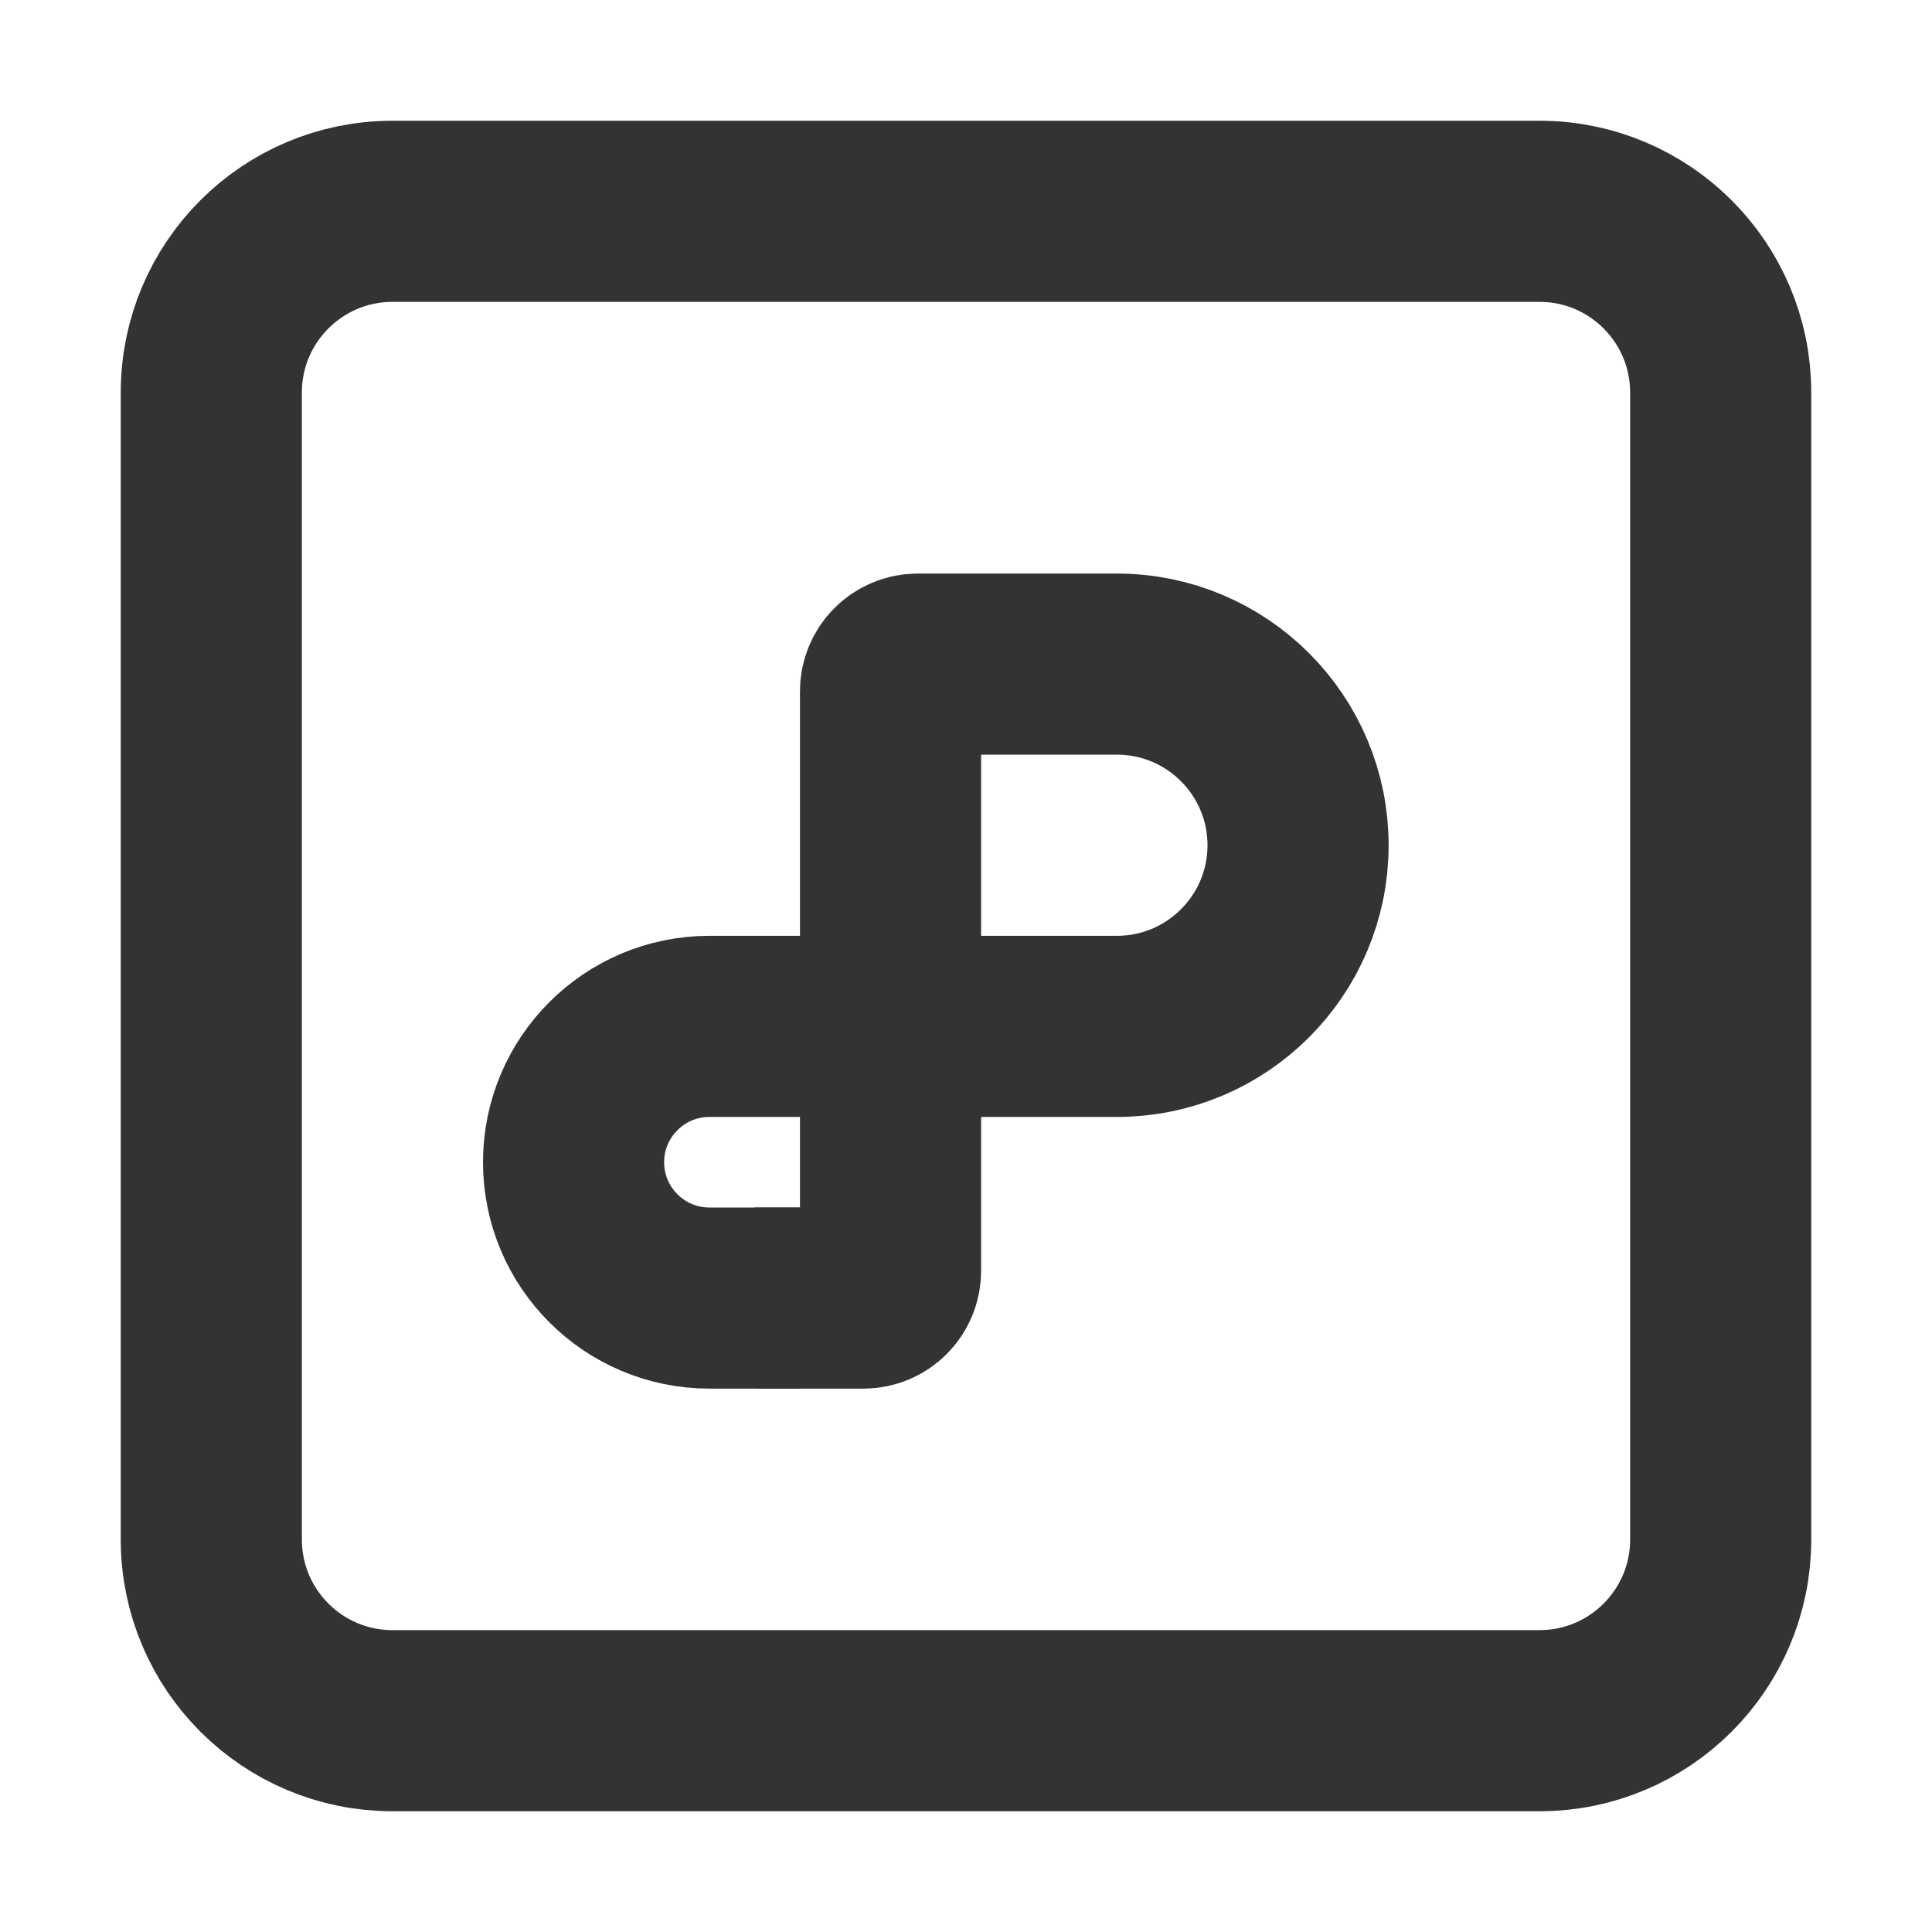 <svg width="16" height="16" viewBox="0 0 16 16" fill="none" xmlns="http://www.w3.org/2000/svg">
<path d="M1.75 3.25C1.75 2.422 2.422 1.75 3.25 1.75H12.75C13.578 1.75 14.25 2.422 14.25 3.25V12.75C14.25 13.578 13.578 14.25 12.75 14.25H3.25C2.422 14.25 1.75 13.578 1.75 12.75V3.25Z" stroke="#333333" stroke-width="1.5"/>
<path d="M7.4 8.5H9.25C10.078 8.5 10.75 7.828 10.75 7C10.75 6.172 10.078 5.5 9.25 5.5H7.6C7.476 5.5 7.375 5.601 7.375 5.725V10.525C7.375 10.649 7.274 10.75 7.15 10.75H6.25" stroke="#333333" stroke-width="1.5"/>
<path d="M7.375 8.5H5.875C5.254 8.5 4.75 9.004 4.75 9.625C4.75 10.246 5.254 10.75 5.875 10.75H6.625" stroke="#333333" stroke-width="1.5"/>
</svg>
